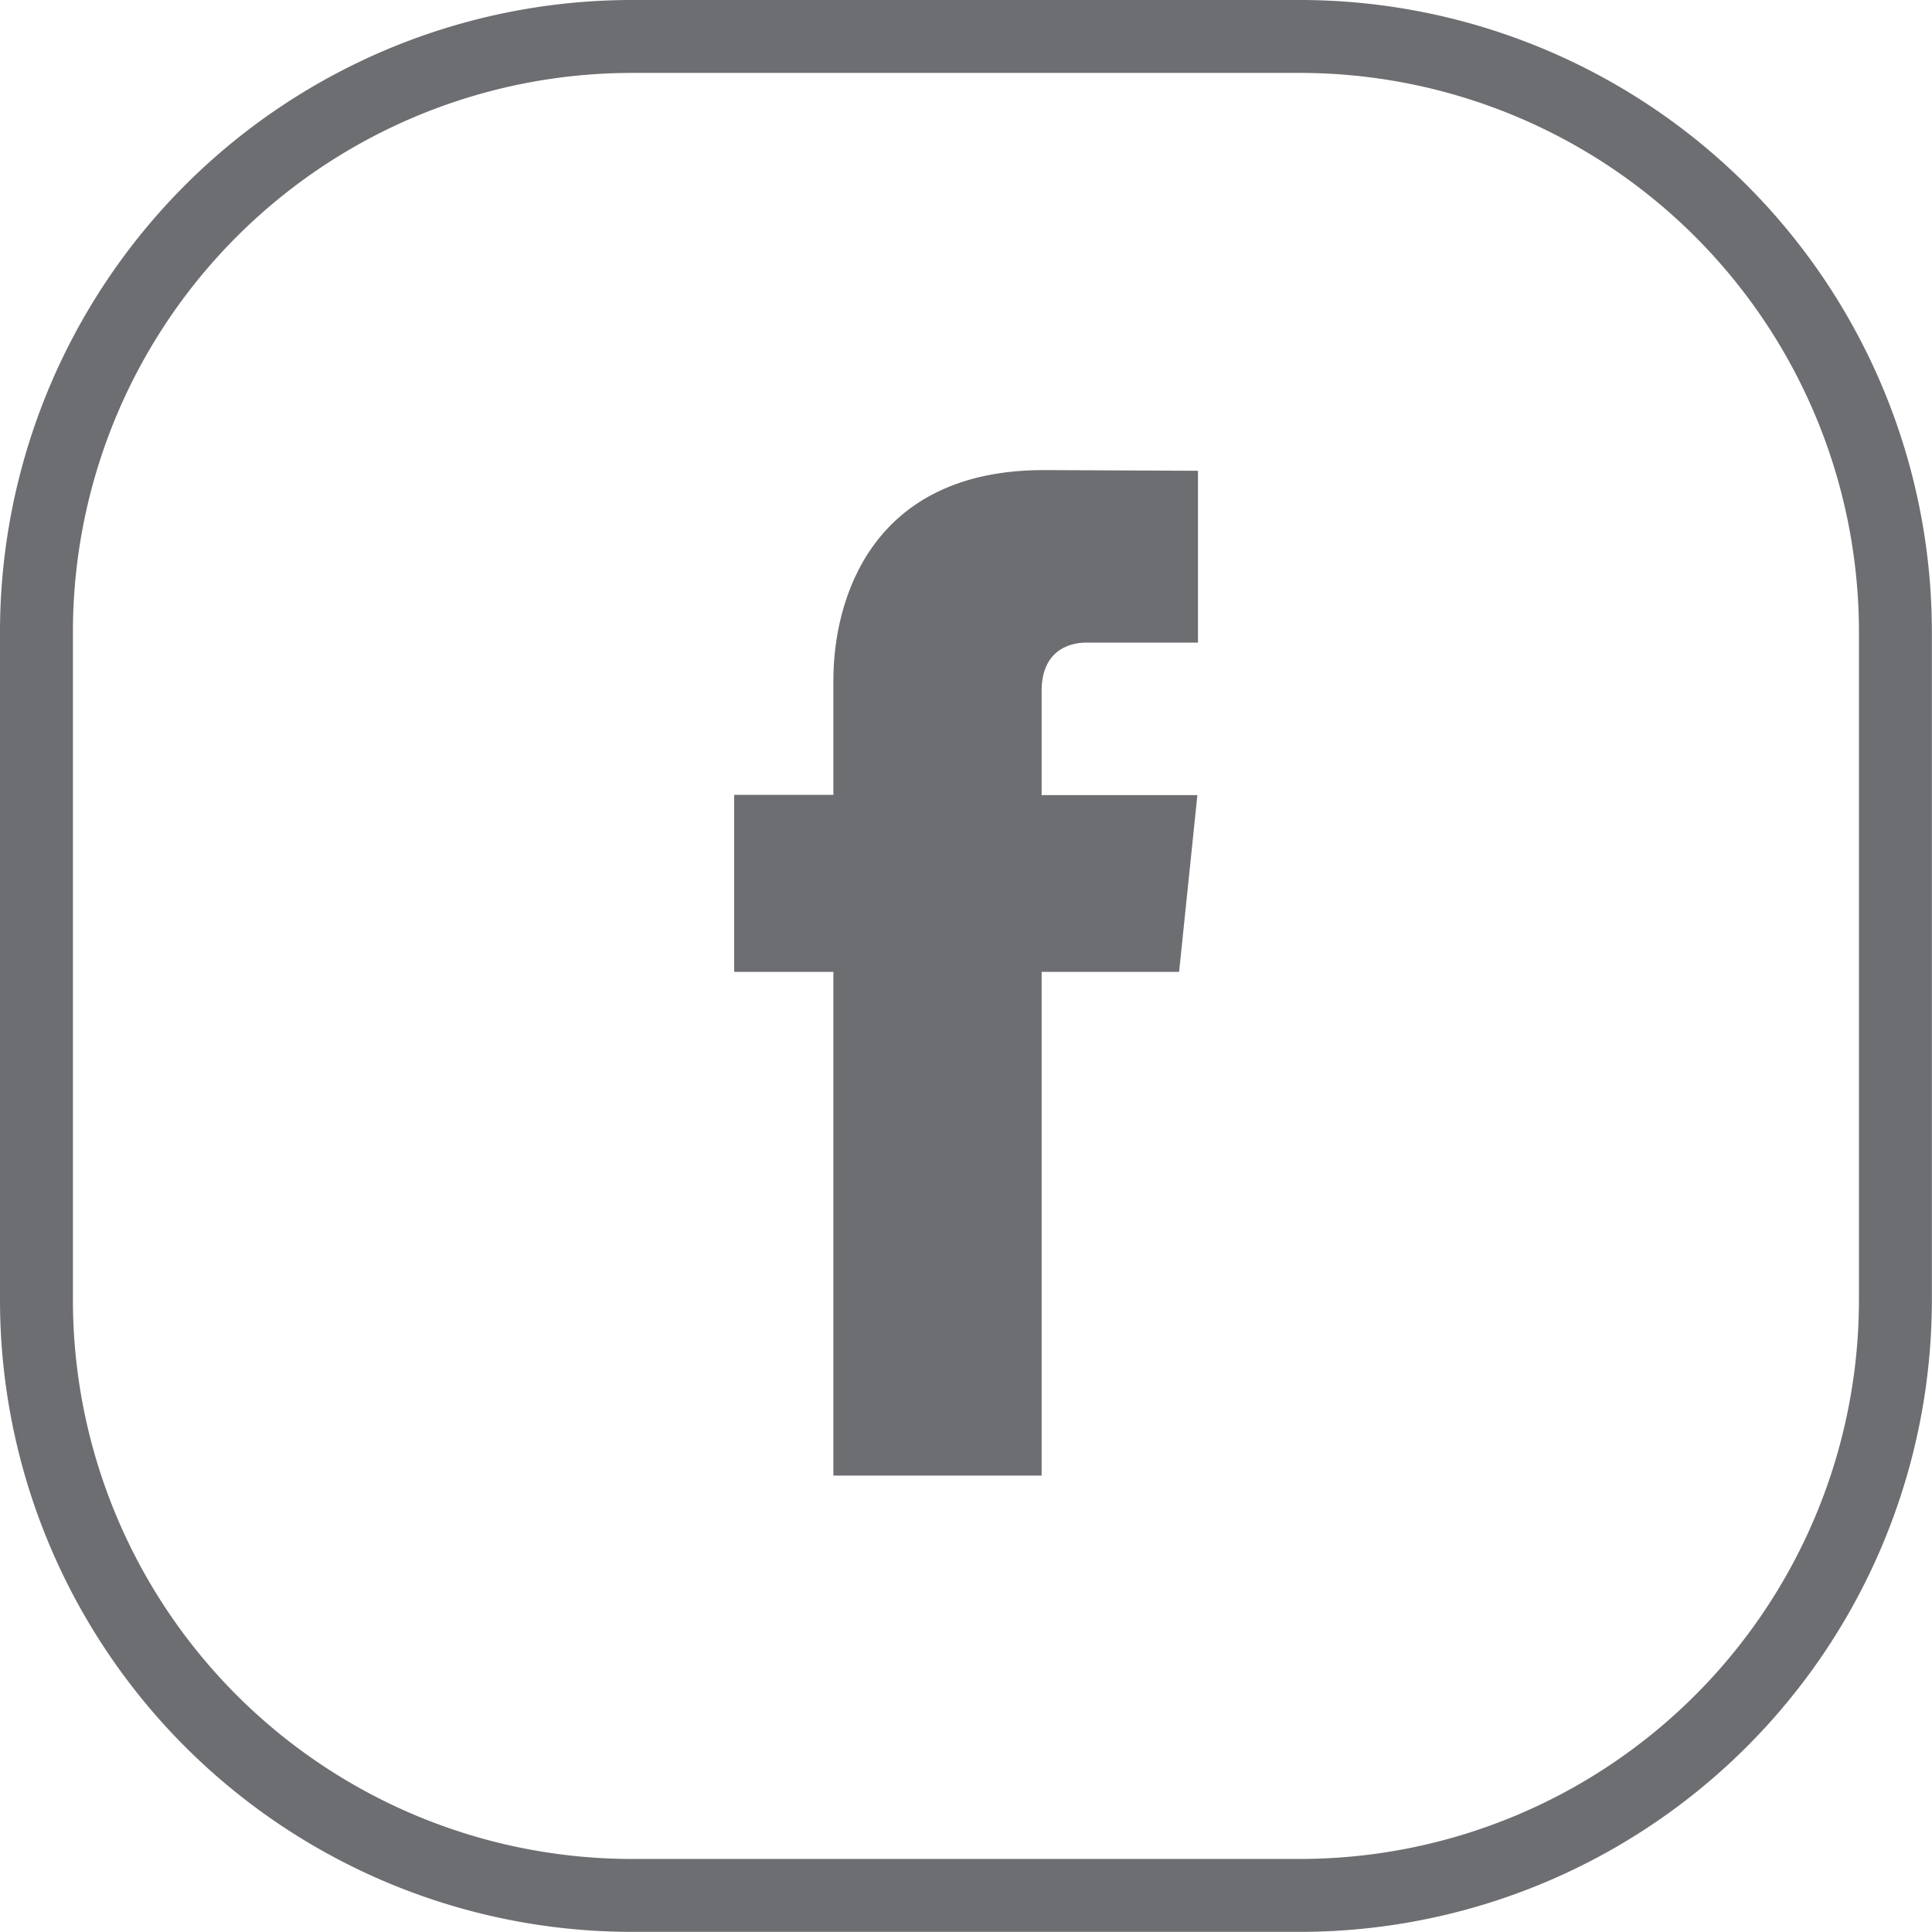 <svg id="Capa_1" data-name="Capa 1" xmlns="http://www.w3.org/2000/svg" viewBox="0 0 450.4 450.4"><defs><style>.cls-1{fill:#6d6e71;}</style></defs><title>icon</title><path class="cls-1" d="M303,17A130.35,130.35,0,0,1,433.37,147.38V303A130.35,130.35,0,0,1,303,433.37H147.38A130.35,130.35,0,0,1,17,303V147.38A130.35,130.35,0,0,1,147.38,17H303m0-17H147.38A147.35,147.35,0,0,0,0,147.38V303A147.35,147.35,0,0,0,147.38,450.37H303A147.35,147.35,0,0,0,450.37,303V147.38A147.35,147.35,0,0,0,303,0Z"/><path class="cls-1" d="M242.83,161.06v24.3h36.31l-4.26,41.21H242.83V344H194.28V226.57H171.16V185.3h23.12V158.59c0-19.09,9.06-49,49-49l36,.16v40.06h-26.1C248.85,149.82,242.83,152,242.83,161.06Z"/></svg>